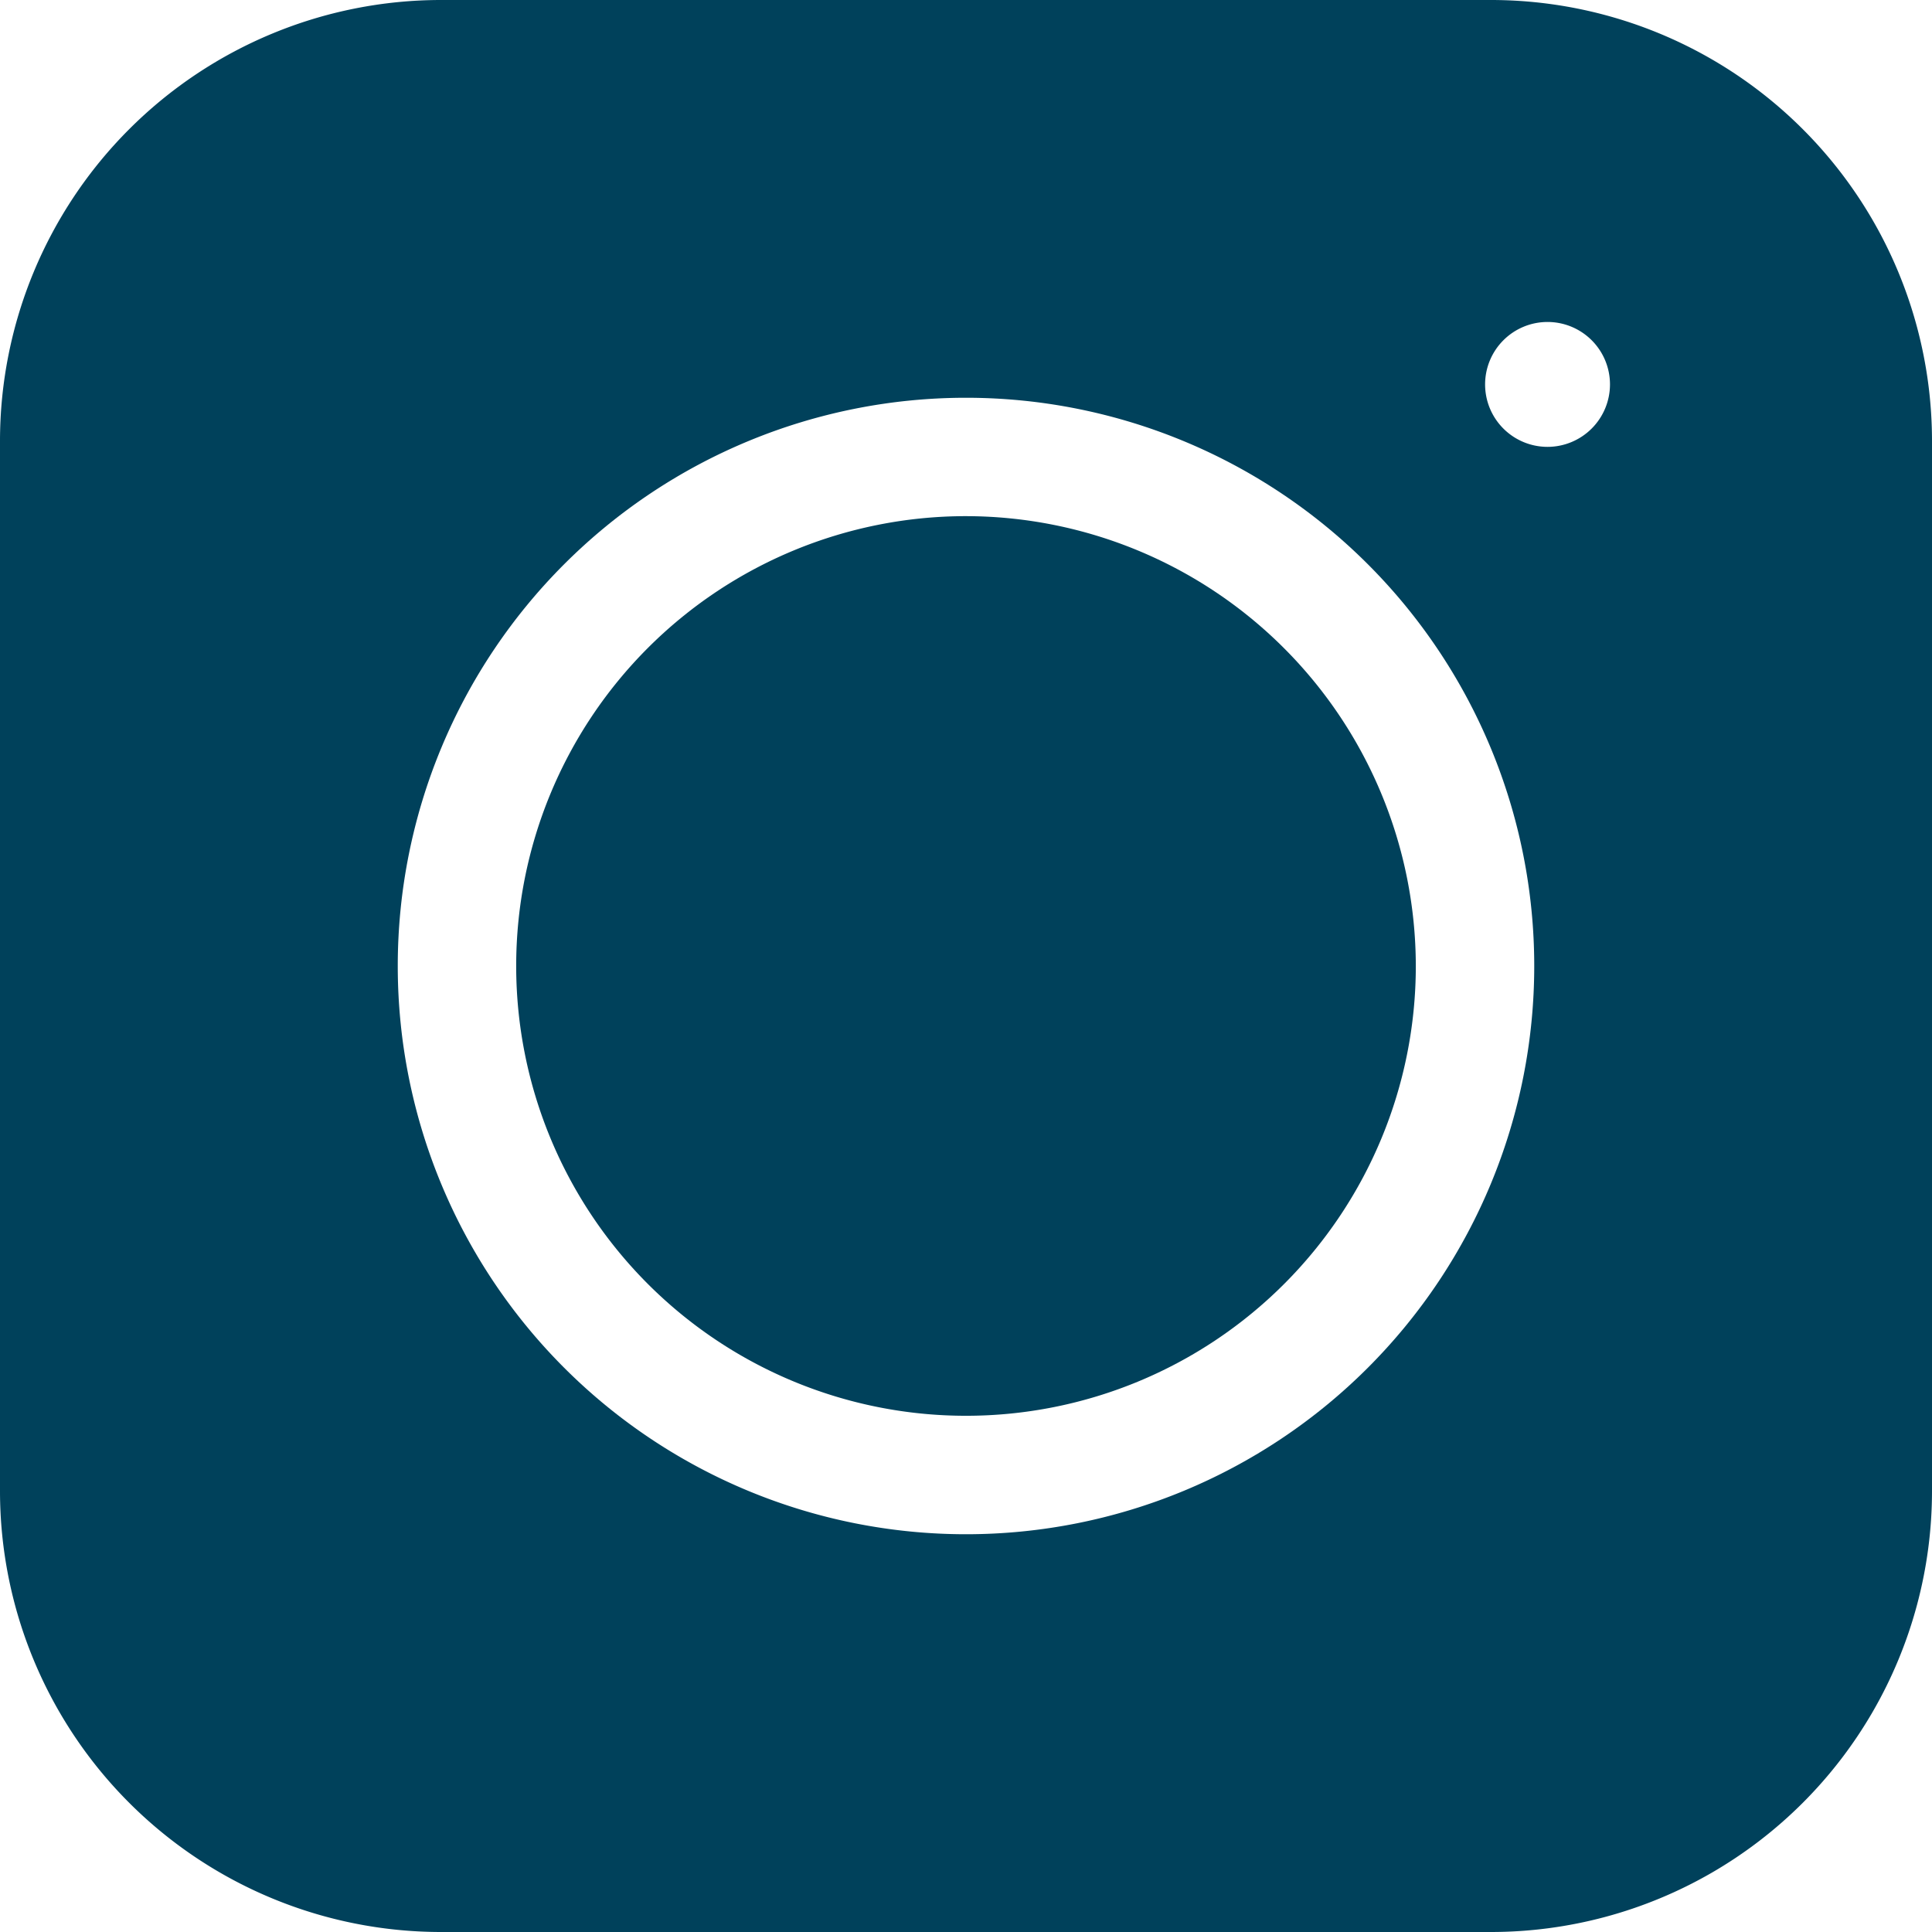 <svg id="Group_4326" data-name="Group 4326" xmlns="http://www.w3.org/2000/svg" xmlns:xlink="http://www.w3.org/1999/xlink" width="51.112" height="51.112" viewBox="0 0 51.112 51.112">
  <defs>
    <clipPath id="clip-path">
      <rect id="Rectangle_273" data-name="Rectangle 273" width="51.112" height="51.112" fill="#00415b"/>
    </clipPath>
  </defs>
  <g id="Group_4325" data-name="Group 4325" clip-path="url(#clip-path)">
    <path id="Path_3477" data-name="Path 3477" d="M127.357,115.457a11.9,11.9,0,1,0,11.9,11.9,11.915,11.915,0,0,0-11.9-11.9" transform="translate(-101.801 -101.802)" fill="#00415b"/>
    <path id="Path_3478" data-name="Path 3478" d="M39.442,0H11.67A11.67,11.67,0,0,0,0,11.67V39.442a11.67,11.67,0,0,0,11.67,11.67H39.442a11.67,11.67,0,0,0,11.67-11.67V11.67A11.67,11.67,0,0,0,39.442,0M25.556,40.589A15.033,15.033,0,1,1,40.589,25.556,15.033,15.033,0,0,1,25.556,40.589M40.941,11.822a1.652,1.652,0,1,1,1.652-1.652,1.654,1.654,0,0,1-1.652,1.652" fill="#00415b"/>
  </g>
</svg>
